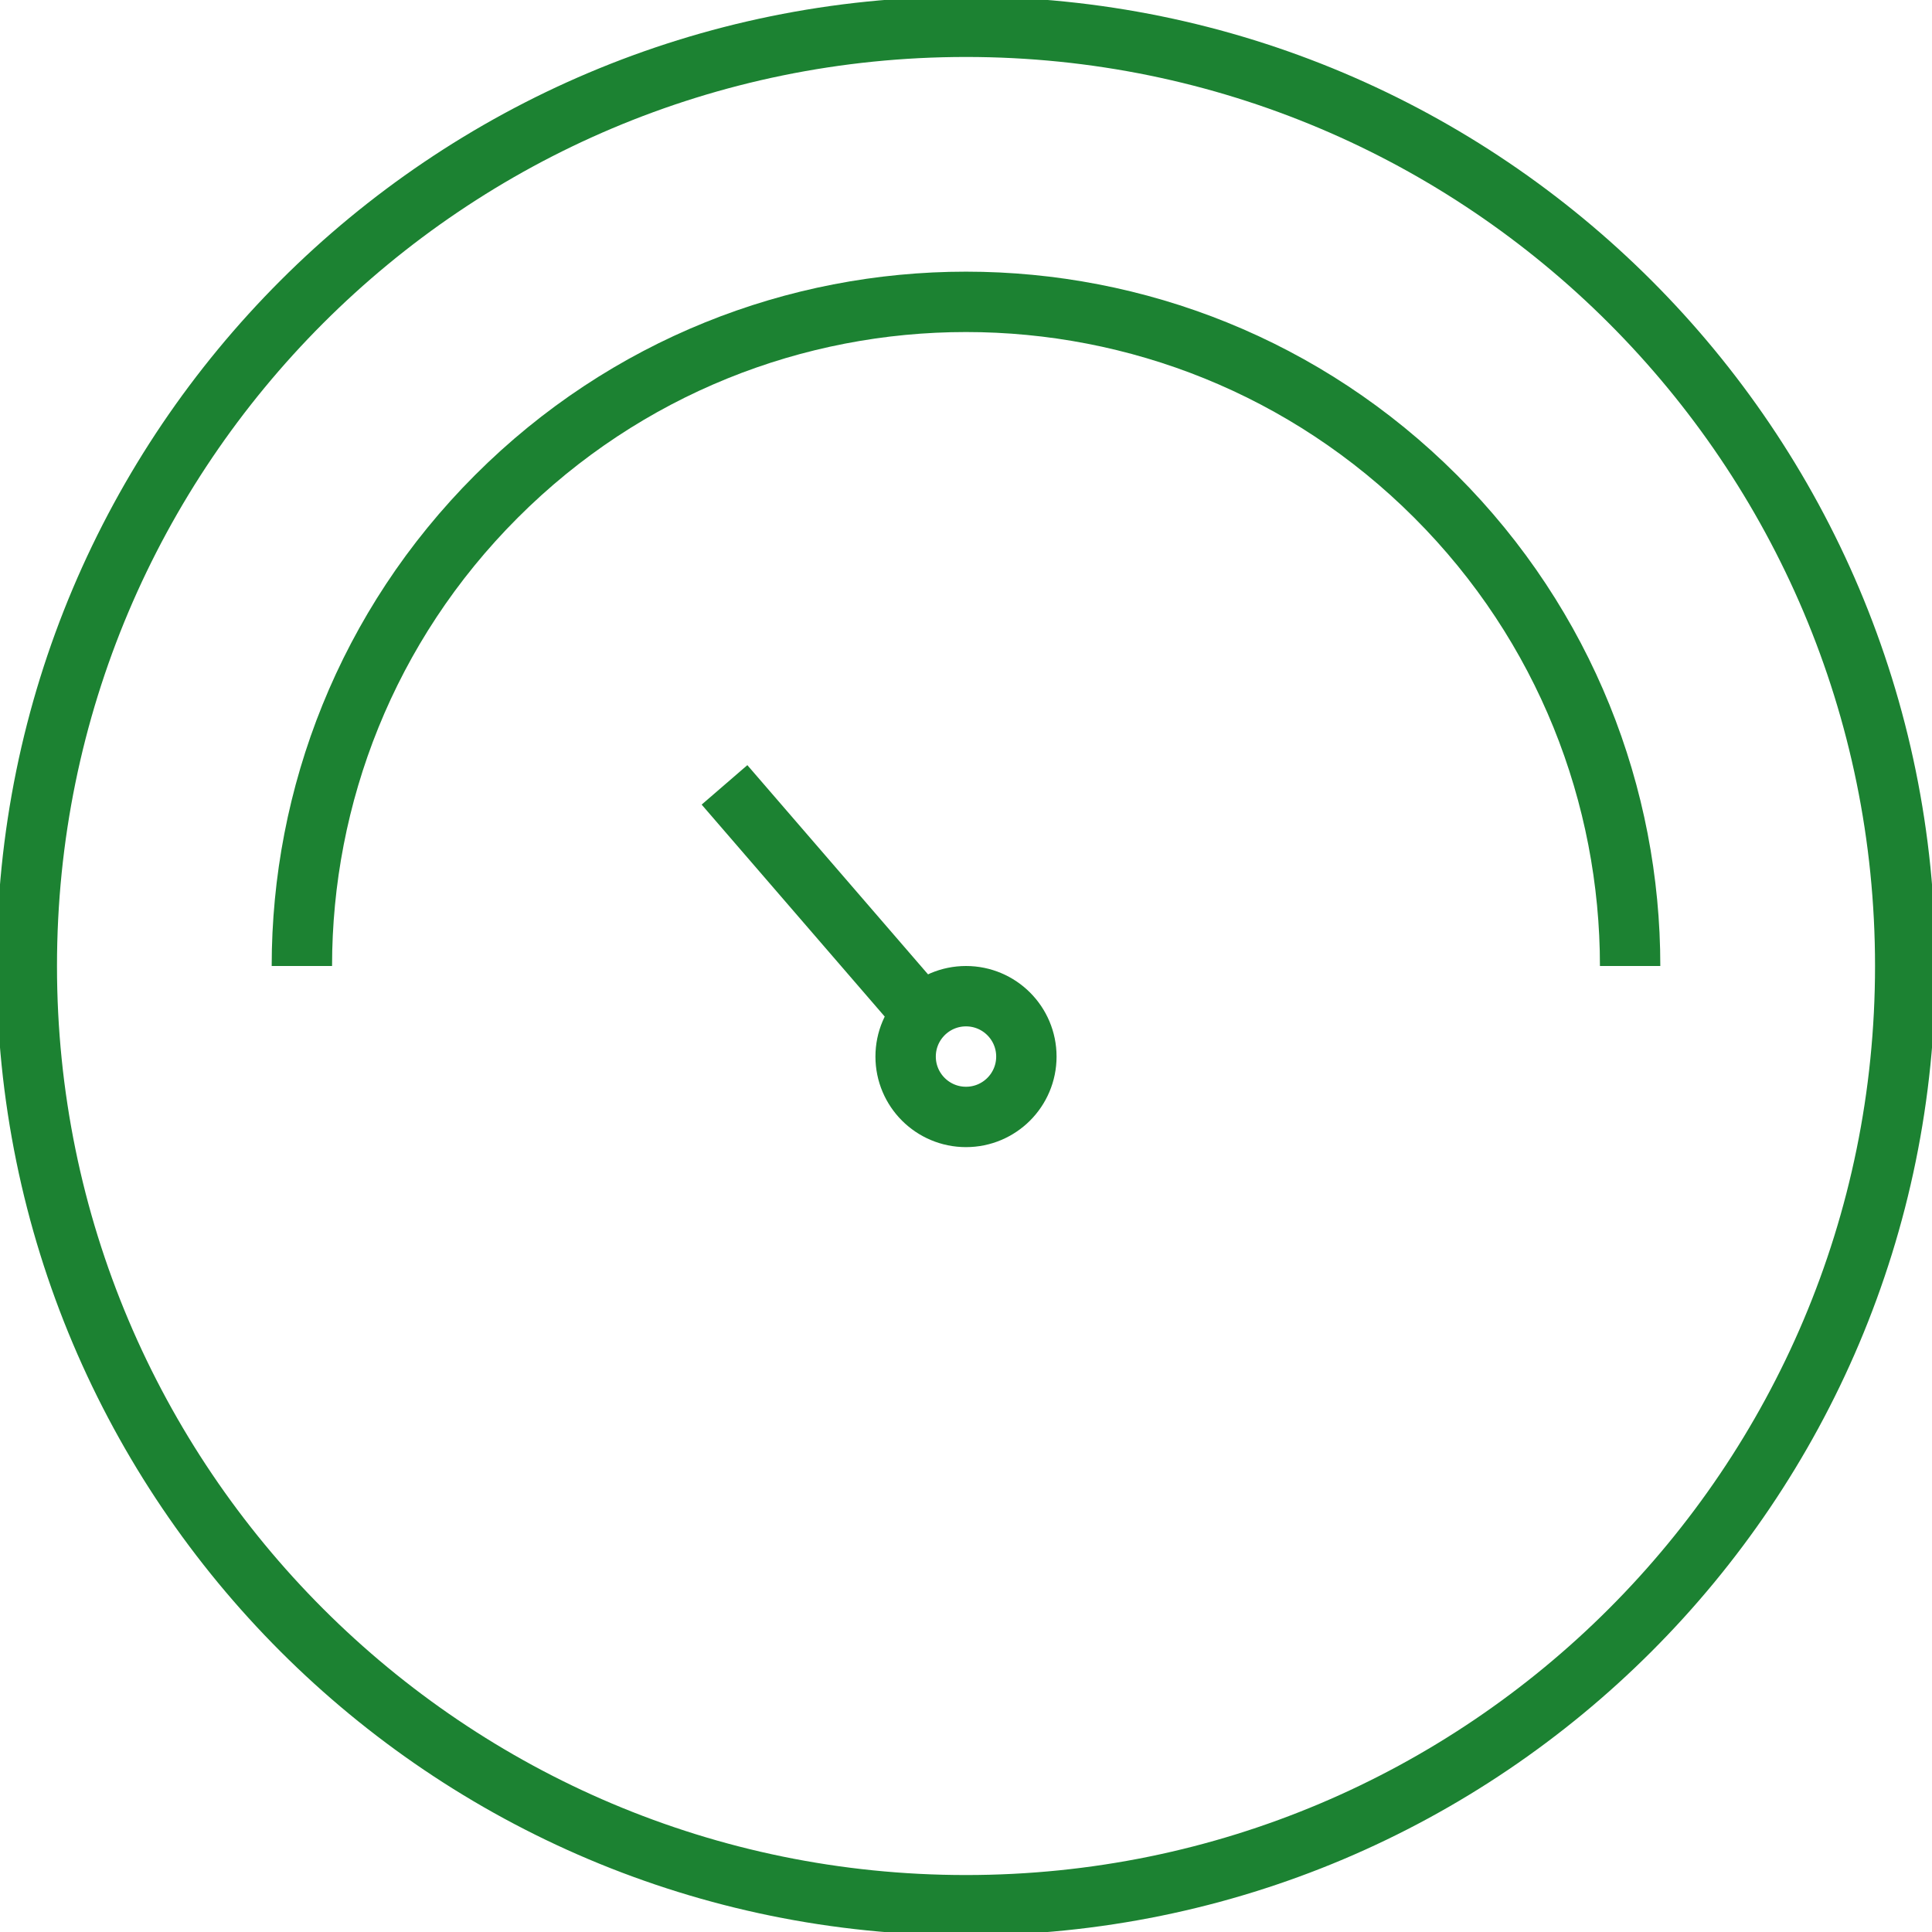 <svg version="1.1" id="Layer_1" xmlns="http://www.w3.org/2000/svg"
                                         xmlns:xlink="http://www.w3.org/1999/xlink" x="0px" y="0px"
                                         width="64px" height="64px" viewBox="0 0 64 64"
                                         enable-background="new 0 0 64 64"
                                         xml:space="preserve">
<path fill="none" stroke="#1c8232" stroke-width="2" stroke-miterlimit="10" d="M32.001,0.887c17.184,0,31.113,13.929,31.112,31.113
	C63.114,49.185,49.184,63.115,32,63.113C14.815,63.114,0.887,49.185,0.888,32.001C0.885,14.816,14.815,0.887,32.001,0.887z"/>
                                        <path fill="none" stroke="#1c8232" stroke-width="2" stroke-miterlimit="10" d="M10,32c0-5.63,2.148-11.26,6.444-15.556
	c8.591-8.593,22.521-8.593,31.112,0C51.852,20.74,54,26.37,54,32"/>
                                        <line fill="none" stroke="#1c8232" stroke-width="2" stroke-miterlimit="10"
                                              x1="24" y1="26"
                                              x2="30.333" y2="33.333"/>
                                        <circle fill="none" stroke="#1c8232" stroke-width="2" stroke-miterlimit="10"
                                                cx="32" cy="35"
                                                r="2"/>
</svg>
